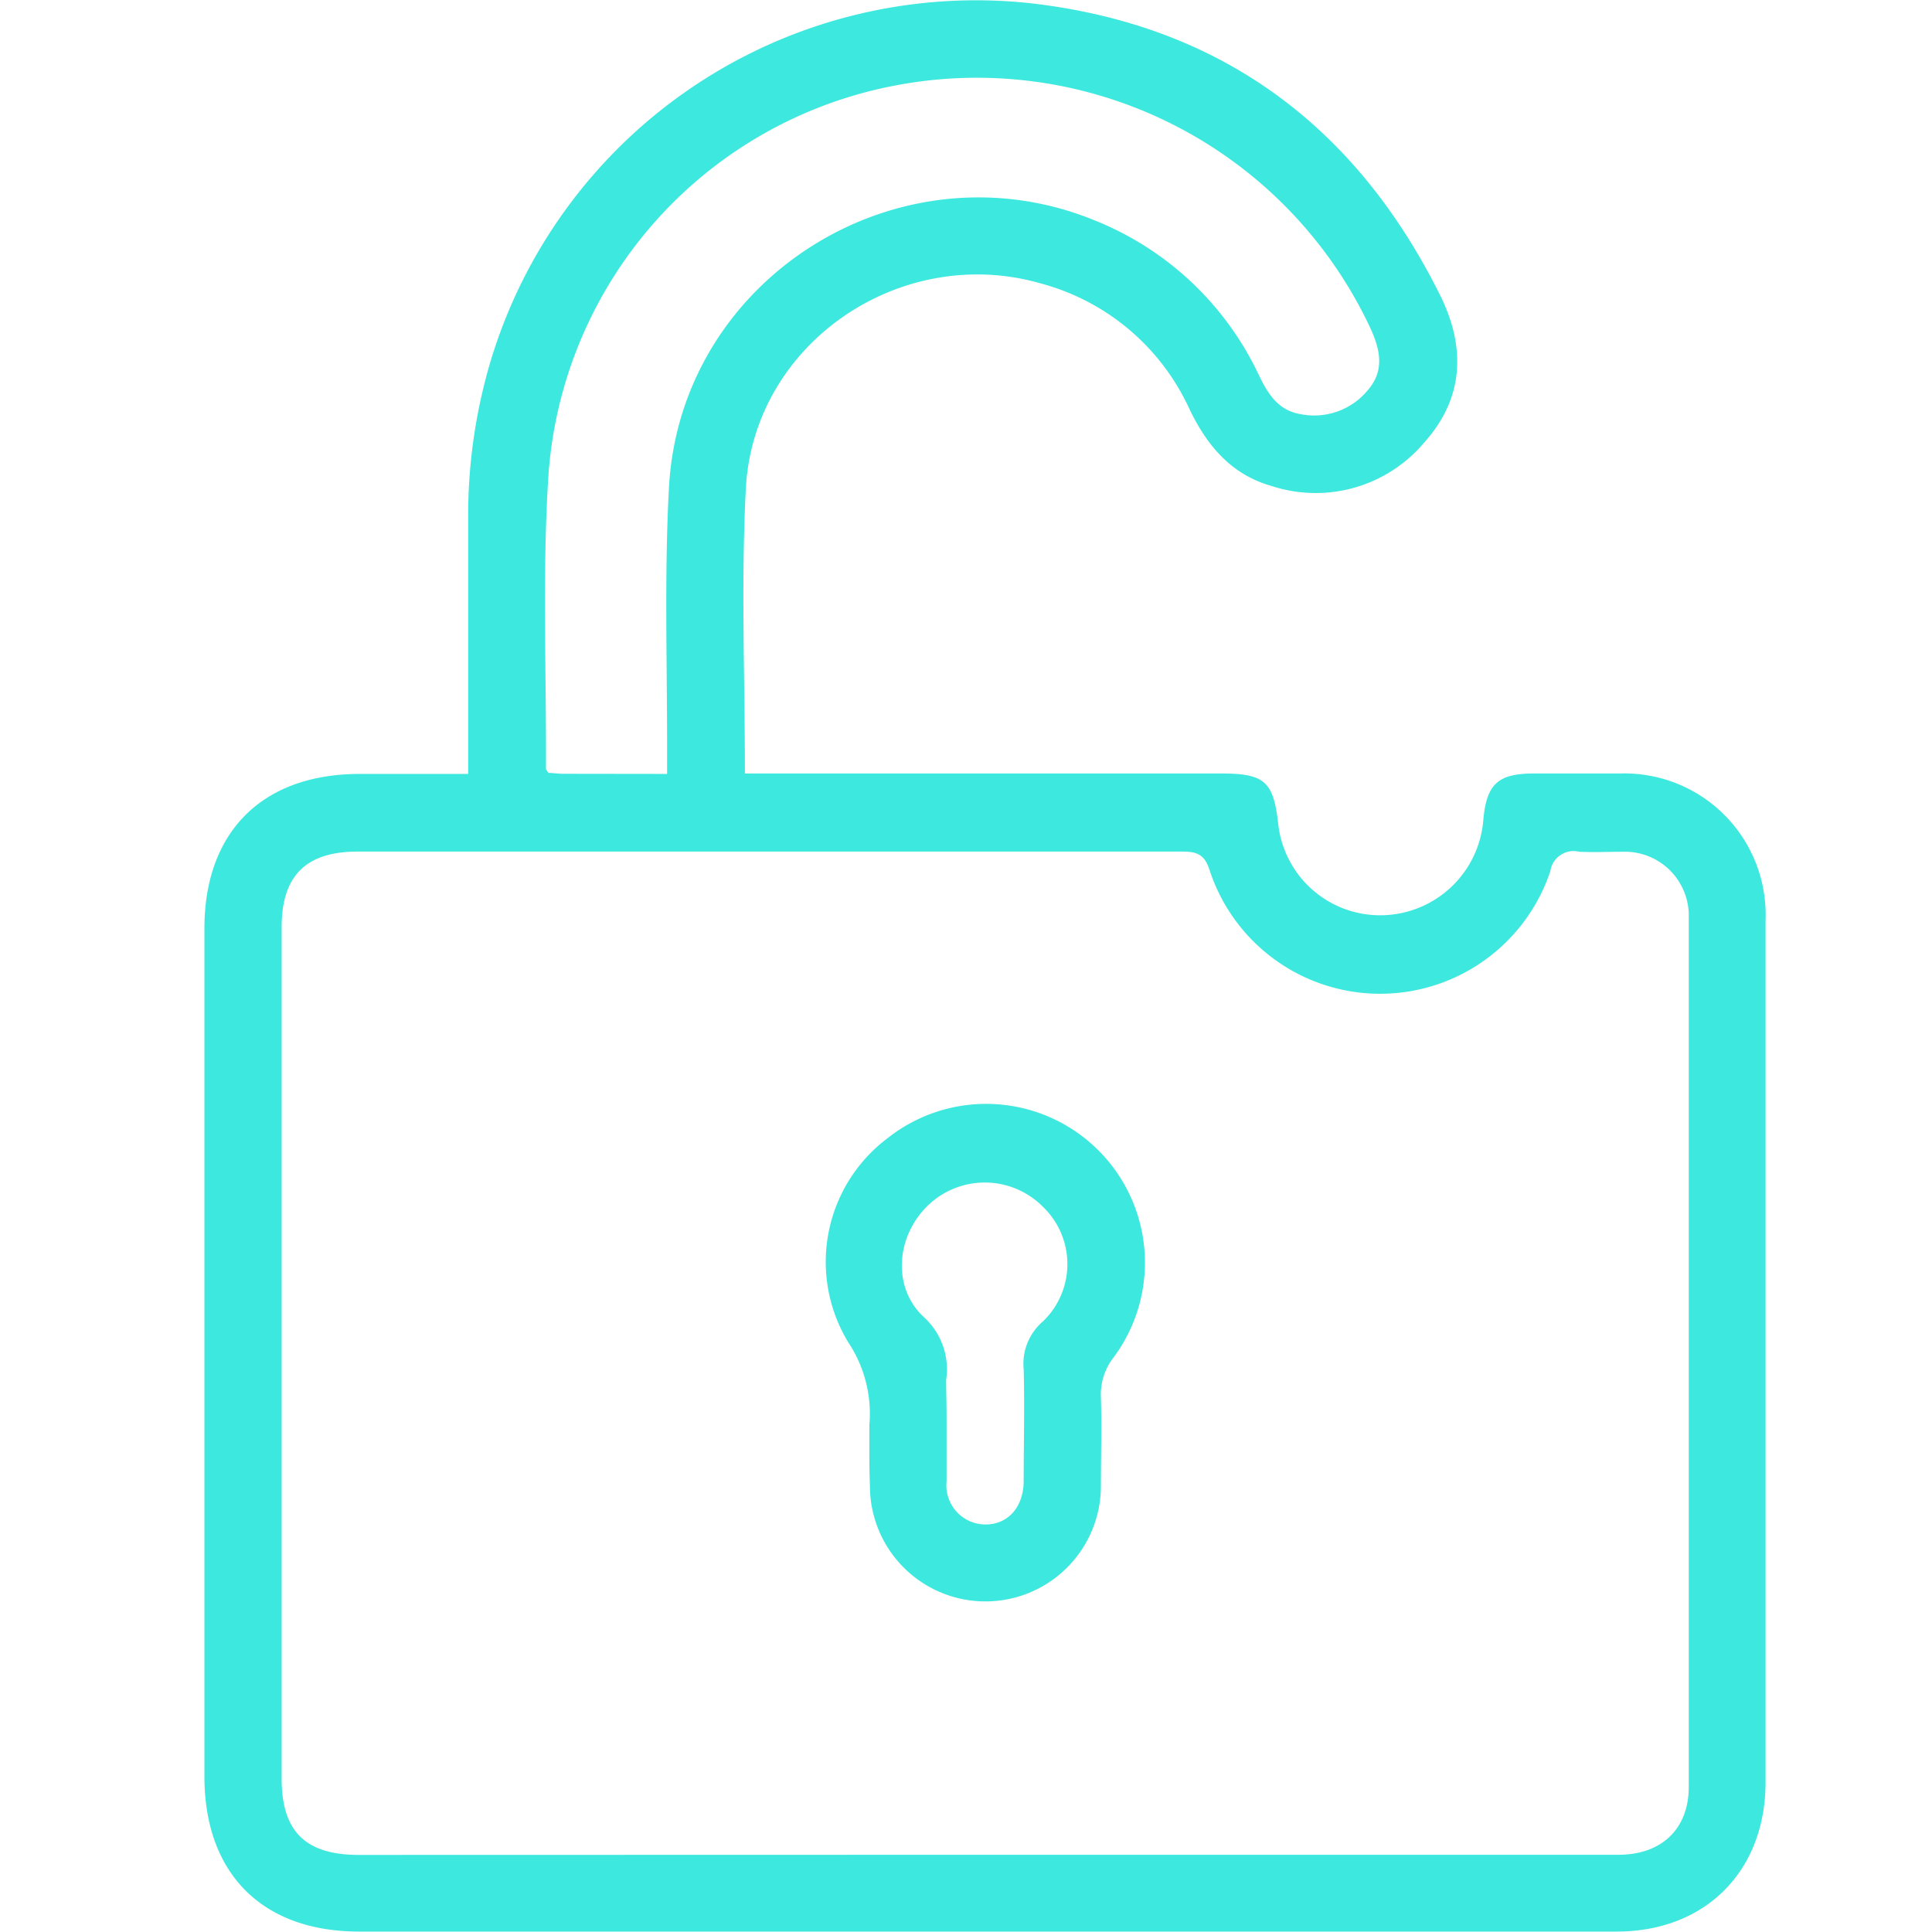 <svg id="Capa_1" data-name="Capa 1" xmlns="http://www.w3.org/2000/svg" viewBox="0 0 133.83 133.84"><defs><style>.cls-1{fill:#3de8de;}</style></defs><title>flexibilidad</title><path class="cls-1" d="M32.43,53.61V36A37.65,37.65,0,0,1,33.9,25.3,35.12,35.12,0,0,1,71.35.22C84.48,1.71,93.9,8.66,99.76,20.46c1.79,3.61,1.65,7.13-1.11,10.2a9.82,9.82,0,0,1-10.58,3c-2.76-.78-4.45-2.77-5.67-5.31a15.82,15.82,0,0,0-10.28-8.71c-9.75-2.82-20,4.18-20.46,14.31-.33,6.45-.06,12.93-.06,19.63h33c3,0,3.61.56,3.94,3.47a7.1,7.1,0,0,0,7.21,6.35,7.17,7.17,0,0,0,7-6.6c.22-2.47,1-3.21,3.46-3.22,2,0,4,0,6,0a9.79,9.79,0,0,1,10.09,10.18q0,26.16,0,52.33v7.36c0,6.17-4.17,10.35-10.32,10.35H24.88c-6.7,0-10.72-4-10.72-10.75V64.32c0-6.69,4-10.71,10.77-10.71Zm35.78,74.87h43.9c3,0,4.86-1.8,4.87-4.67q0-30.11,0-60.22A4.43,4.43,0,0,0,112.46,59c-1,0-2,.05-3.07,0a1.63,1.63,0,0,0-2,1.35,12.43,12.43,0,0,1-23.6-.07c-.35-1.09-.86-1.29-1.89-1.29q-28.56,0-57.14,0c-3.57,0-5.25,1.68-5.25,5.23v59c0,3.64,1.65,5.27,5.34,5.27Zm-22-74.87V51.69c0-6-.19-12,.13-17.92.79-14.61,16.12-24.08,29.62-18.45A21.32,21.32,0,0,1,87.21,26c.62,1.29,1.34,2.44,2.89,2.69A4.81,4.81,0,0,0,94.77,27c1.16-1.35.83-2.8.16-4.26A30.09,30.09,0,0,0,61.62,6,29.59,29.59,0,0,0,38,32.79c-.45,6.79-.15,13.64-.18,20.46,0,.07.08.15.17.29.31,0,.66.06,1,.06Z"/><path class="cls-1" d="M60.22,99.52c0-.27,0-.53,0-.8A8.92,8.92,0,0,0,58.77,93a10.72,10.72,0,0,1,2.69-14.14A11,11,0,0,1,77.16,94a4.18,4.18,0,0,0-.9,2.8c.06,2,0,4.11,0,6.16a8,8,0,1,1-16-.06C60.21,101.75,60.22,100.64,60.22,99.52Zm5.35-1.33c0,1.47,0,2.94,0,4.41a2.71,2.71,0,0,0,2.7,3c1.57,0,2.63-1.22,2.64-3,0-2.58.07-5.17,0-7.75a3.87,3.87,0,0,1,1.35-3.33,5.5,5.5,0,0,0,0-7.91,5.67,5.67,0,0,0-7.85-.23c-2.31,2.09-2.69,5.75-.41,7.86a4.88,4.88,0,0,1,1.54,4.34C65.54,96.41,65.57,97.3,65.57,98.19Z"/></svg>